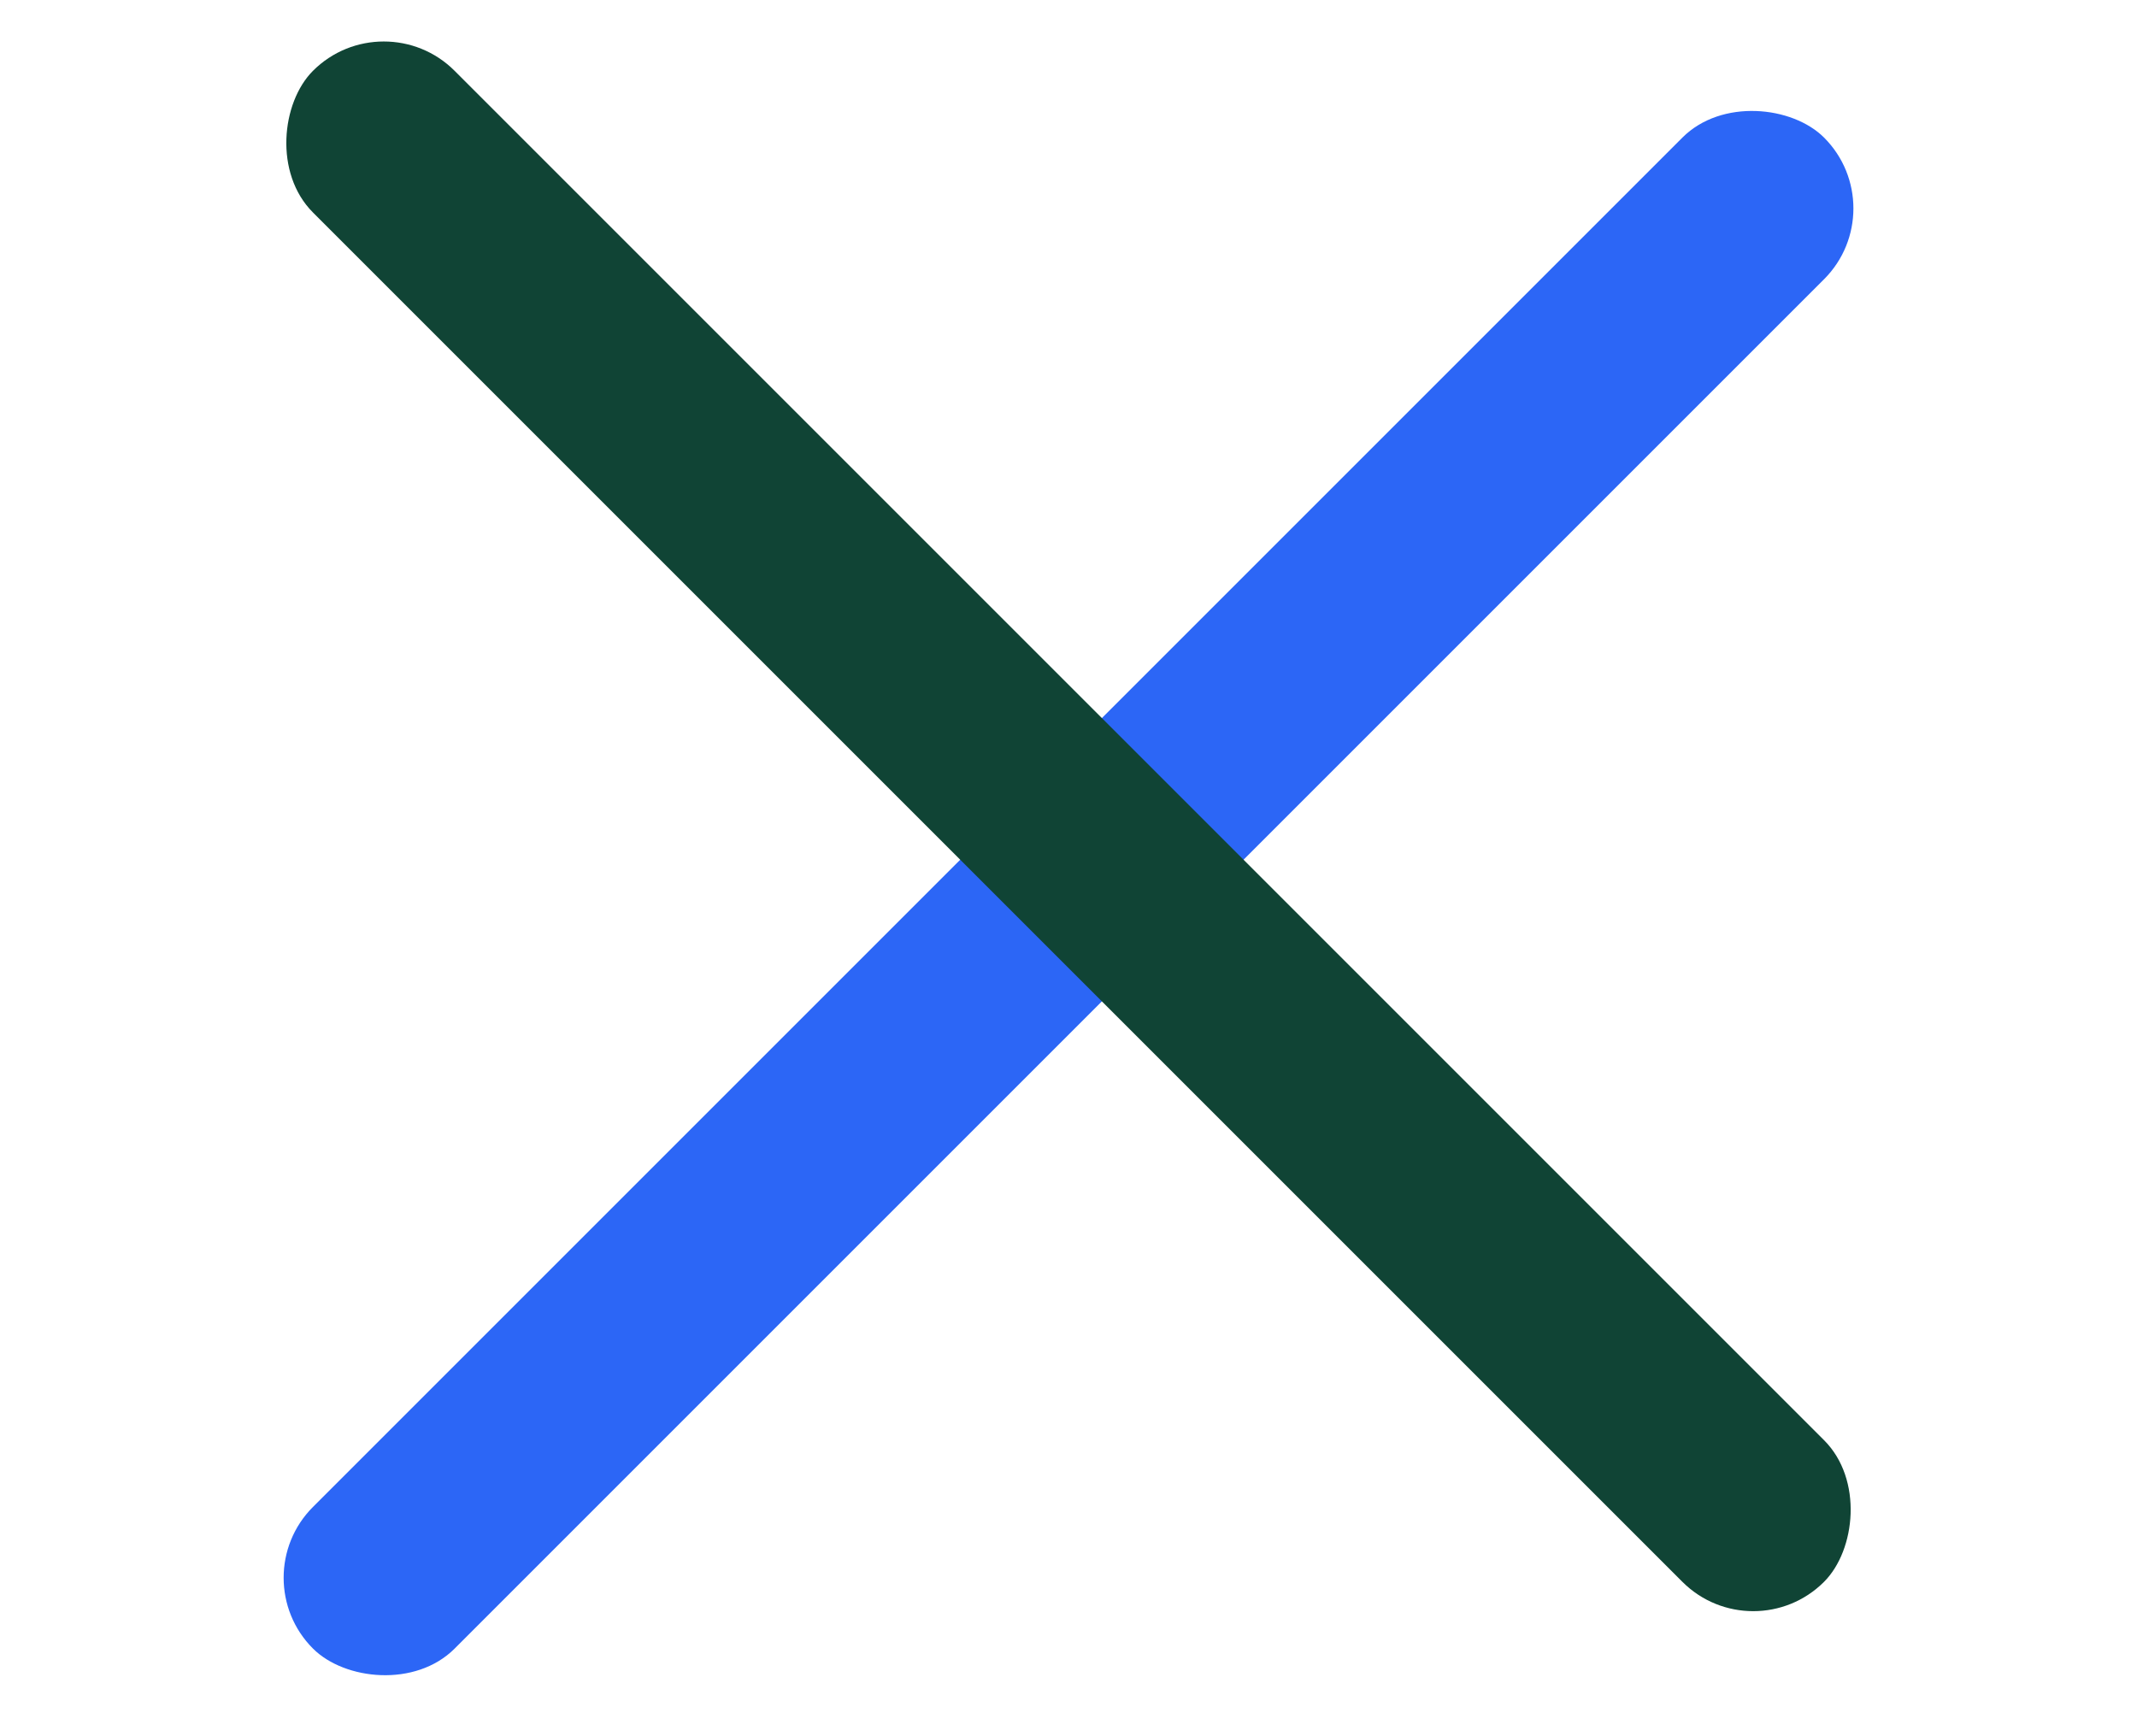 <svg width="32" height="26" viewBox="0 0 32 26" fill="none" xmlns="http://www.w3.org/2000/svg">
<rect x="3.626" y="23.627" width="32" height="3" rx="1.5" transform="rotate(-45 3.626 23.627)" fill="#2C66F6"/>
<rect x="5.747" width="32" height="3" rx="1.5" transform="rotate(45 5.747 0)" fill="#104435"/>
</svg>
